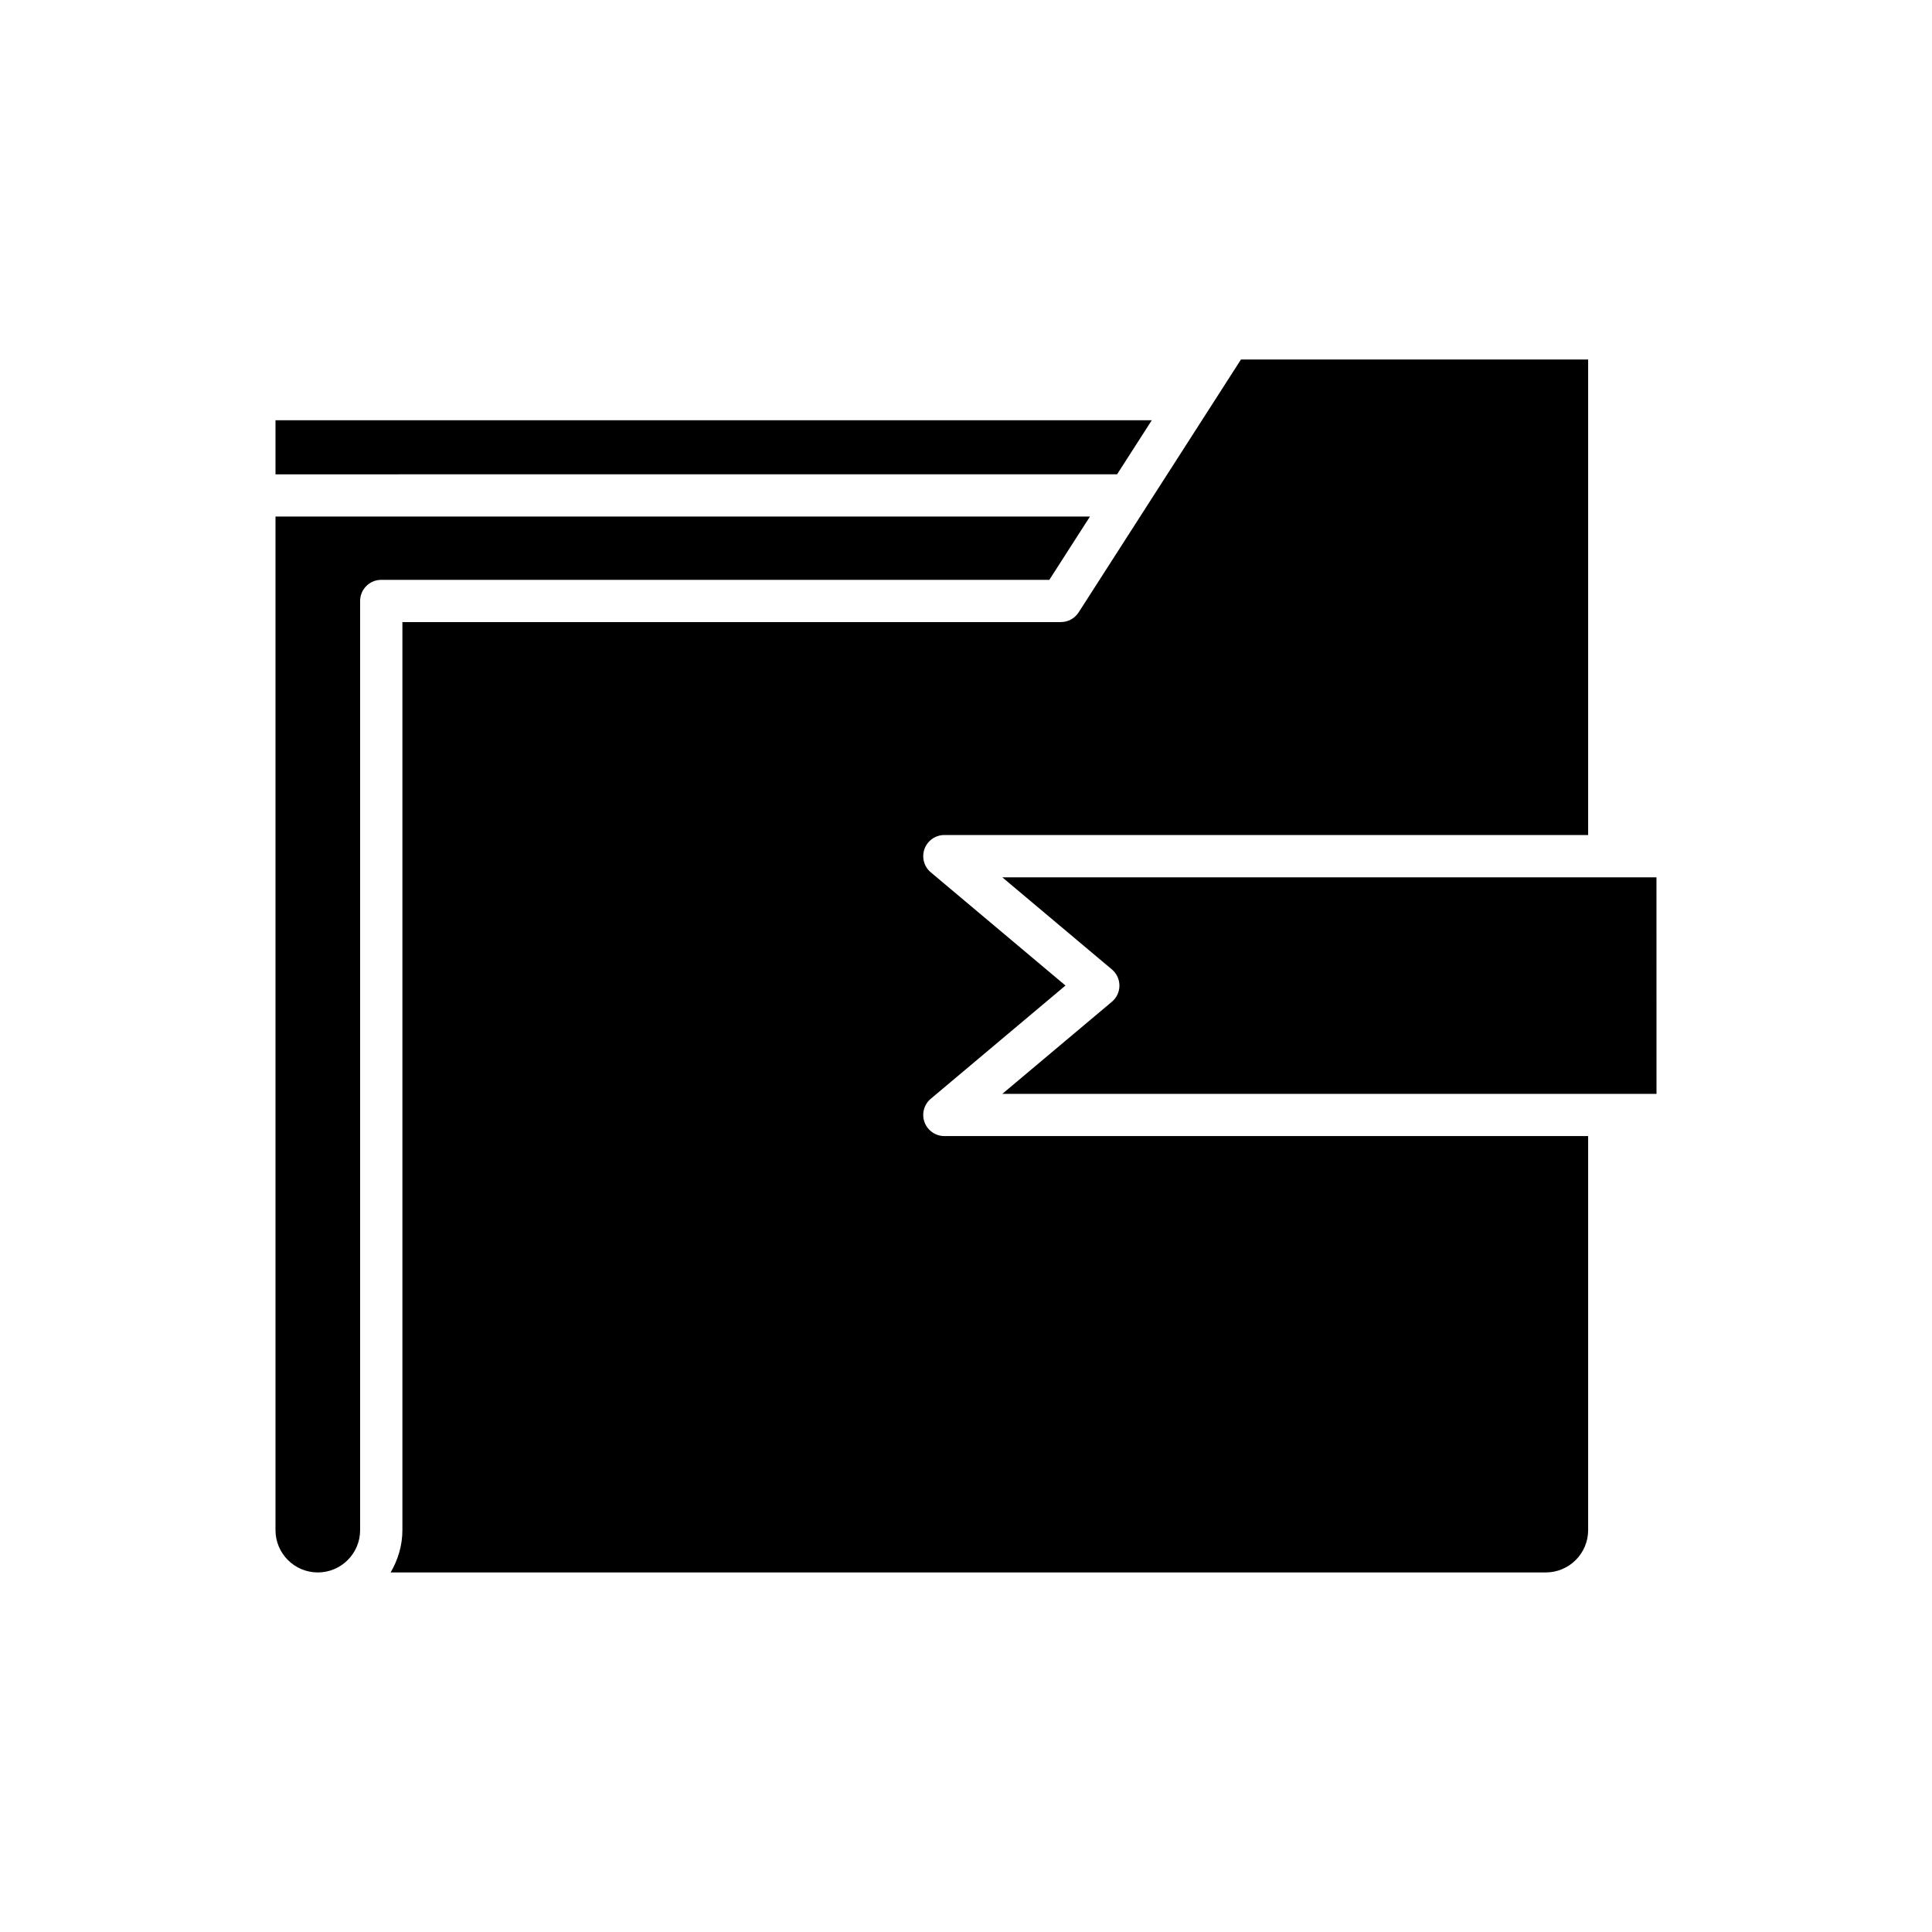<?xml version="1.0" encoding="UTF-8"?>
<!-- Uploaded to: ICON Repo, www.svgrepo.com, Generator: ICON Repo Mixer Tools -->
<svg fill="#000000" width="800px" height="800px" version="1.1" viewBox="144 144 512 512" xmlns="http://www.w3.org/2000/svg">
 <g>
  <path d="m217.01 269.7 223.03-0.004 9.199-14.328h-232.23z"/>
  <path d="m432.85 280.89-215.84 0.004v268.61c0 6.184 5.031 11.211 11.215 11.211 6.184 0 11.211-5.031 11.211-11.211v-246.24c0-3.094 2.508-5.598 5.598-5.598h177.05z"/>
  <path d="m425.14 308.86h-174.5v240.64c0 4.102-1.188 7.902-3.121 11.211h306.14c6.184 0 11.215-5.031 11.215-11.211v-104.43h-170.61c-2.352 0-4.453-1.473-5.258-3.68-0.805-2.215-0.145-4.691 1.656-6.203l35.699-30.008-35.699-30.008c-1.801-1.516-2.461-3.992-1.656-6.203 0.809-2.207 2.906-3.68 5.258-3.68h170.61v-126.02h-92.004l-43.016 67.012c-1.031 1.605-2.809 2.574-4.715 2.574z"/>
  <path d="m582.98 376.5h-173.36l29.043 24.41c1.266 1.066 1.996 2.637 1.996 4.285 0 1.652-0.73 3.219-1.996 4.285l-29.043 24.41h173.37z"/>
 </g>
</svg>